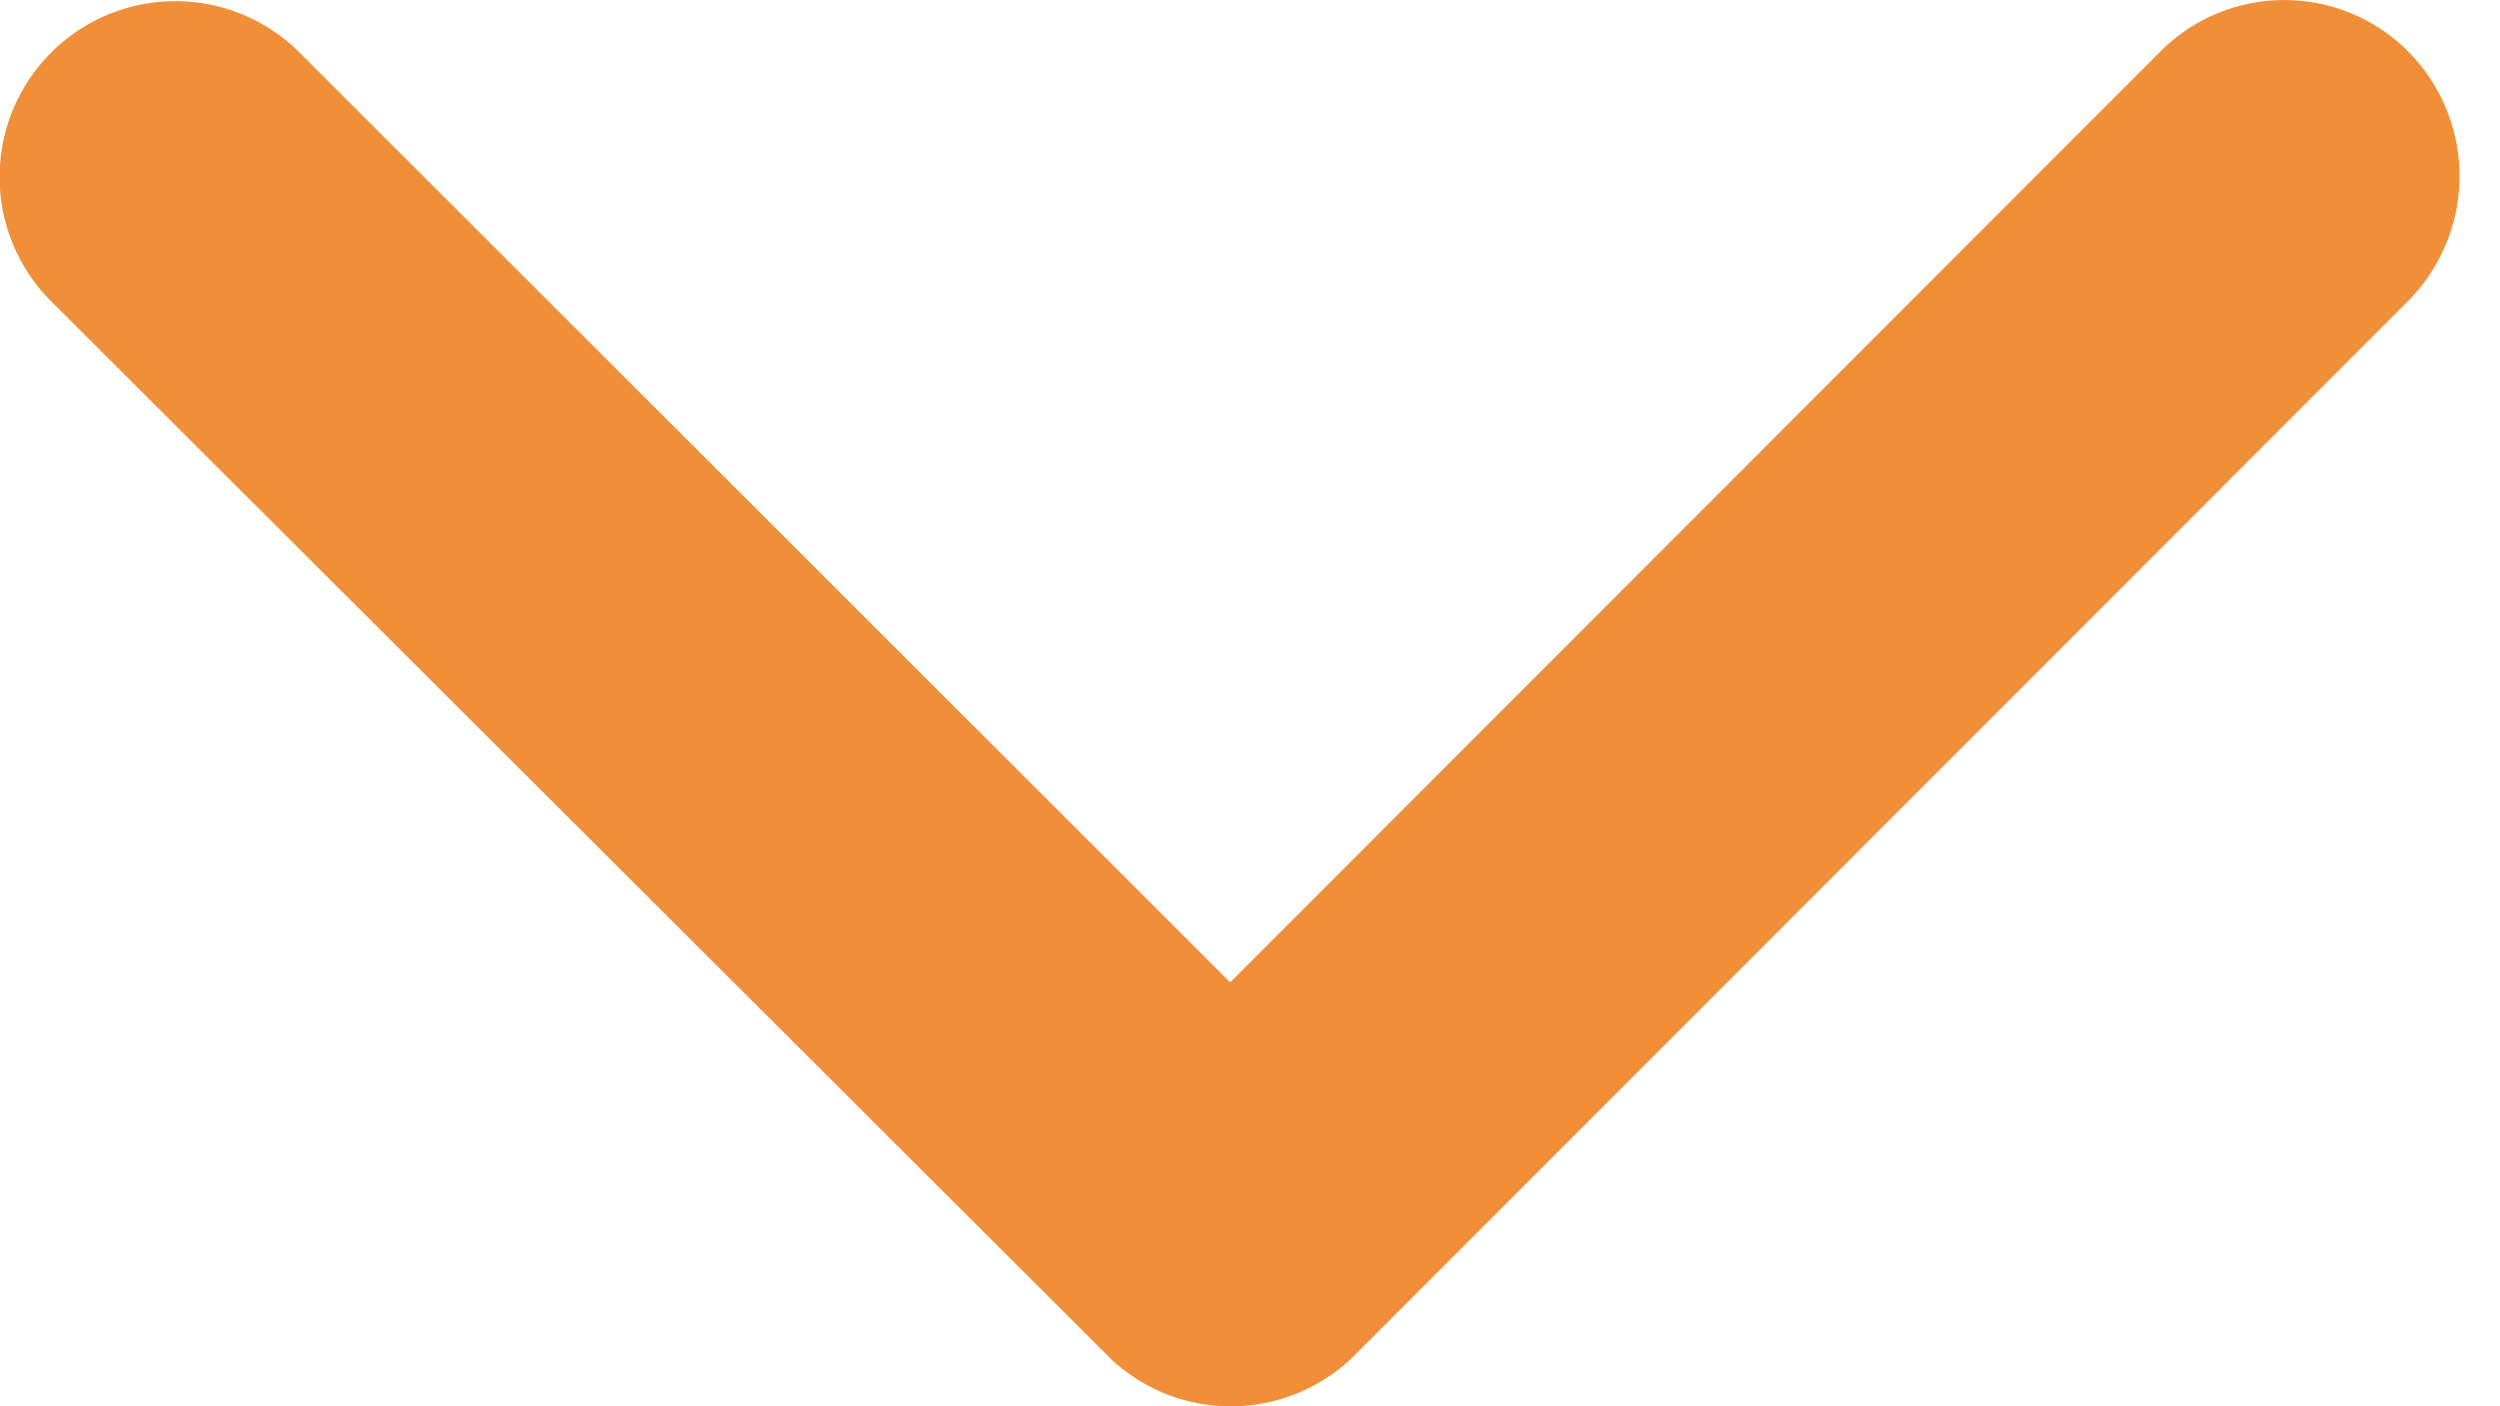<svg xmlns="http://www.w3.org/2000/svg" width="16" height="9" viewBox="0 0 16 9">
  <g id="グループ_1813" data-name="グループ 1813" transform="translate(21554 13380)">
    <path id="Icon_ionic-ios-arrow-forward" data-name="Icon ionic-ios-arrow-forward" d="M17.533,14.064,11.577,8.112a1.12,1.12,0,0,1,0-1.589,1.134,1.134,0,0,1,1.593,0l6.749,6.744a1.123,1.123,0,0,1,.033,1.551l-6.777,6.791a1.125,1.125,0,1,1-1.593-1.589Z" transform="translate(-21532.063 -13391.246) rotate(90)" fill="#F18E38"/>
    <rect id="長方形_2685" data-name="長方形 2685" width="16" height="9" transform="translate(-21554 -13380)" fill="none"/>
  </g>
</svg>
